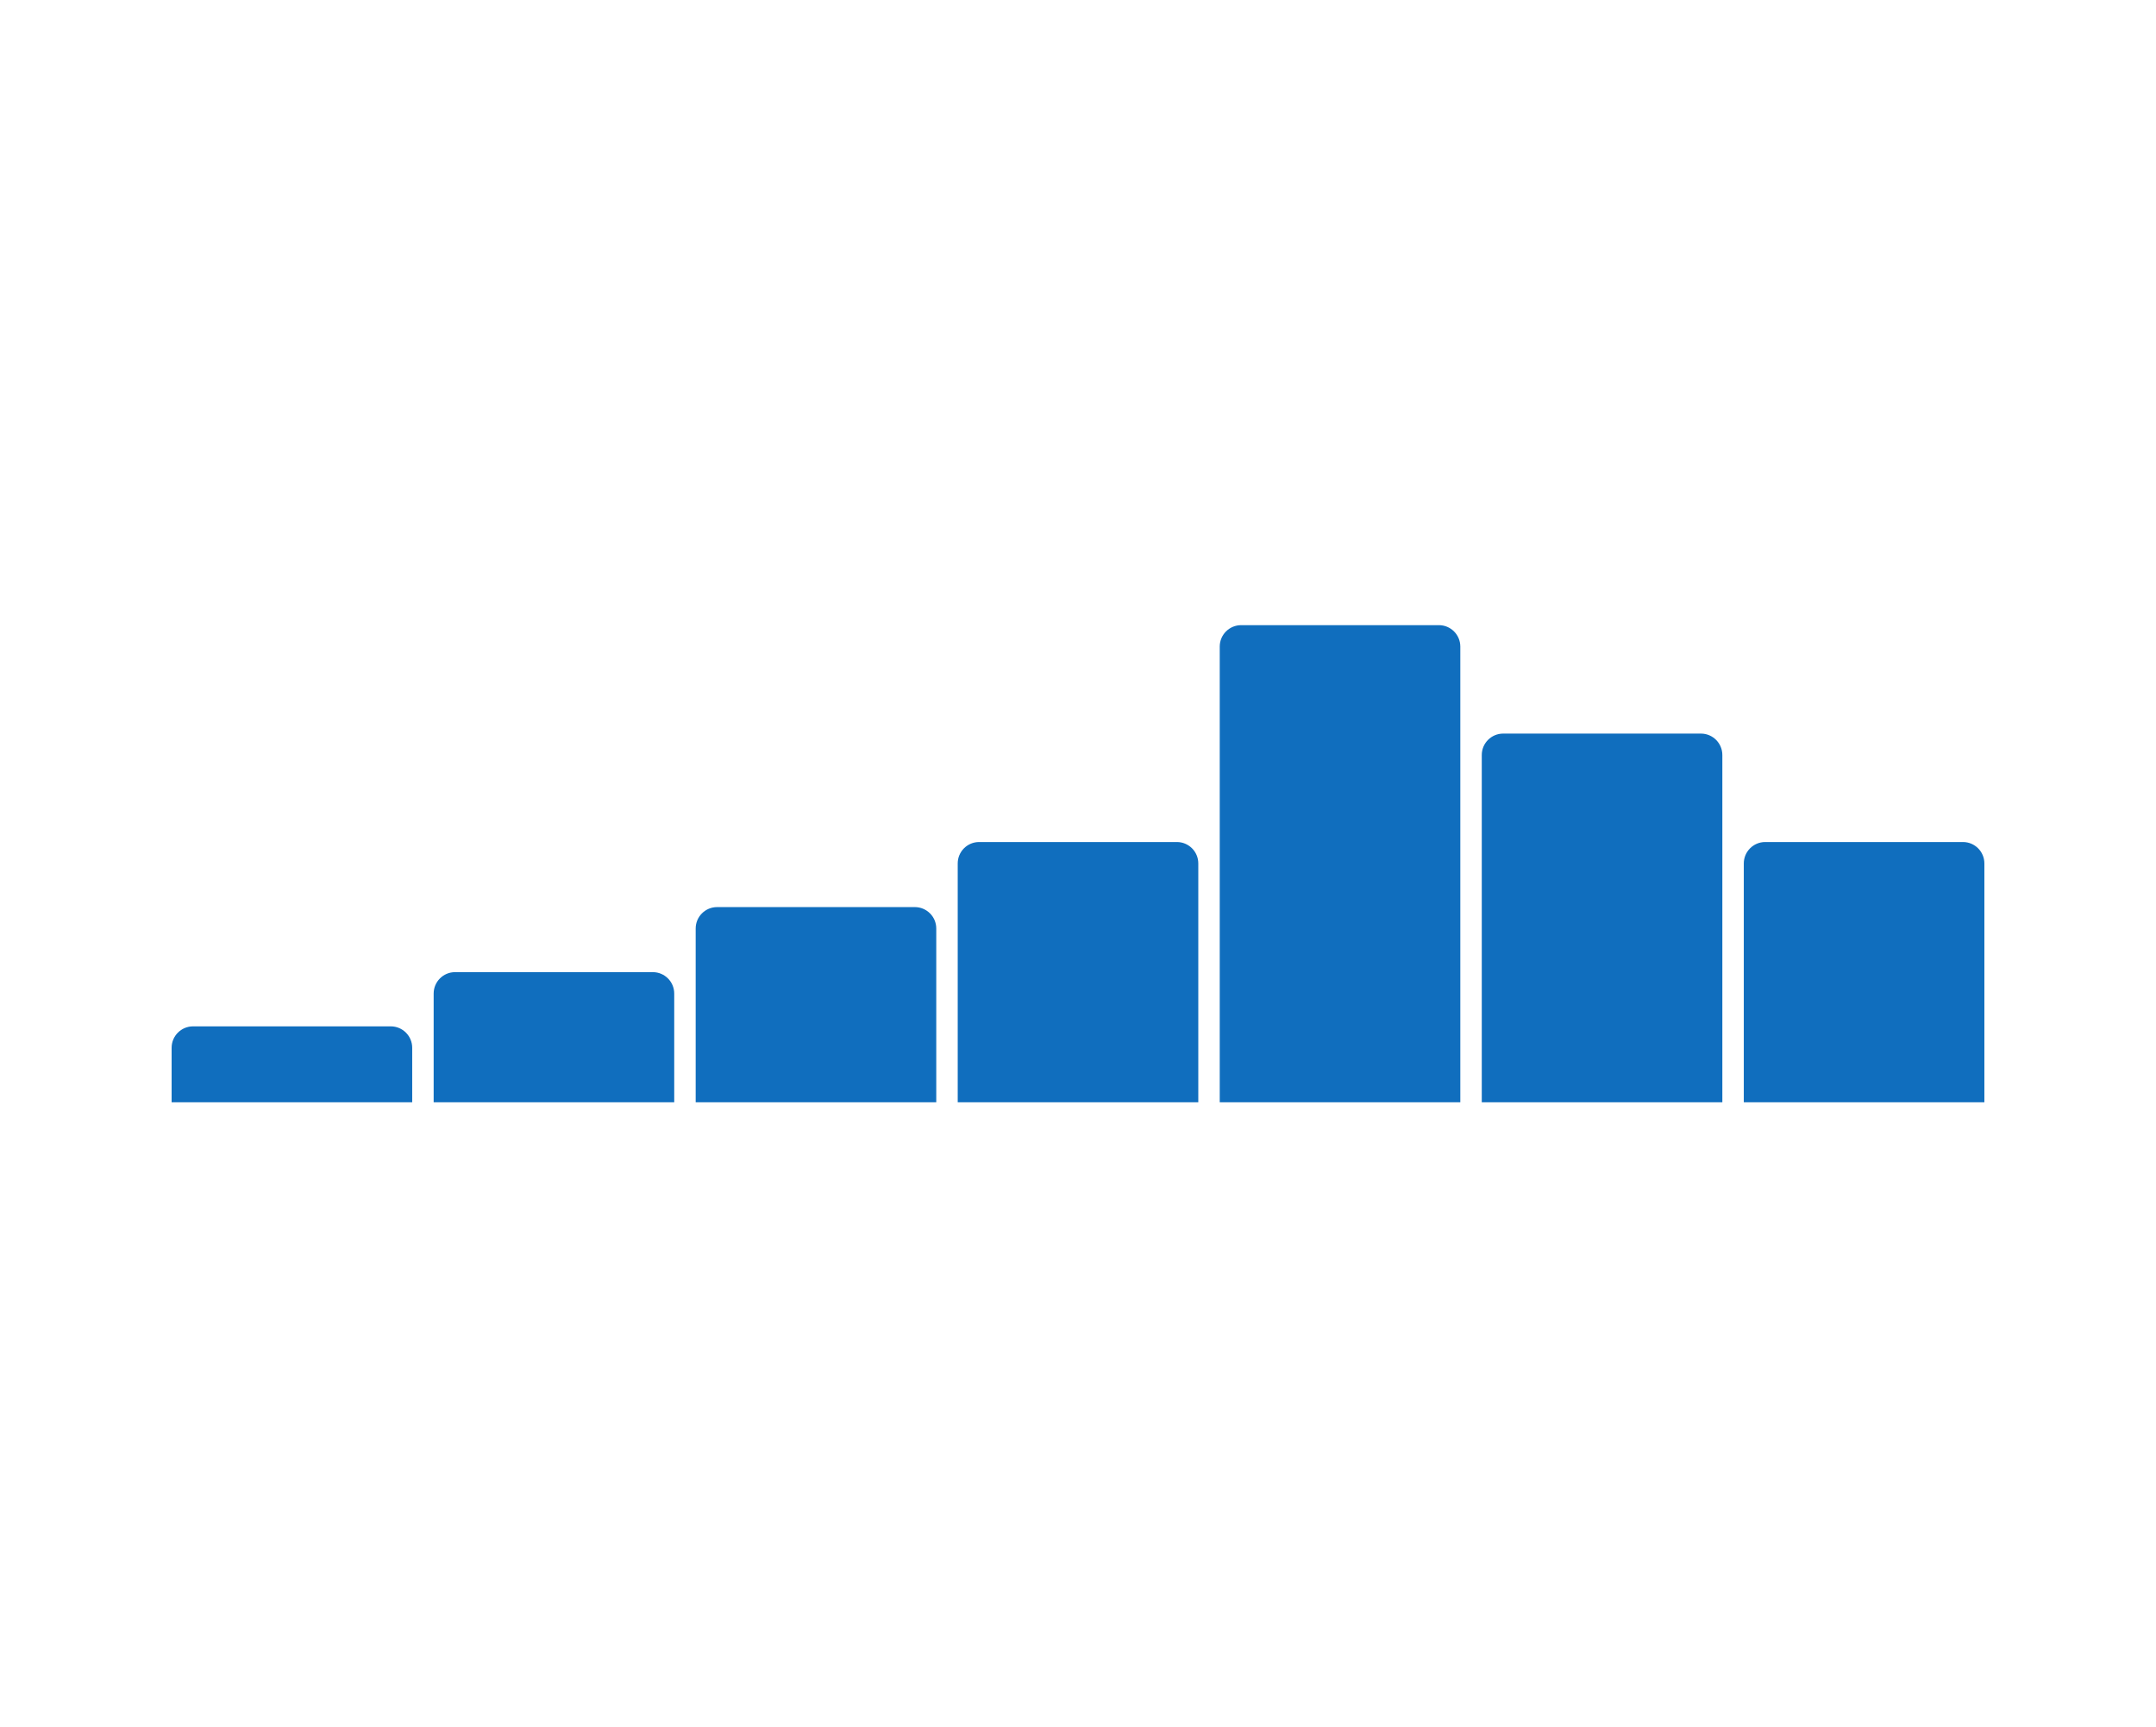 <svg width="201" height="161" viewBox="0 0 201 161" fill="none" xmlns="http://www.w3.org/2000/svg">
<path d="M16 97.657C16 96.554 16.894 95.659 17.998 95.659H36.431C37.534 95.659 38.429 96.554 38.429 97.657V102.734H16V97.657Z" fill="#106EBE"/>
<path d="M40.429 92.604C40.429 91.501 41.323 90.606 42.426 90.606H60.86C61.963 90.606 62.857 91.501 62.857 92.604V102.734H40.429V92.604Z" fill="#106EBE"/>
<path d="M64.857 86.54C64.857 85.437 65.752 84.543 66.855 84.543H85.288C86.392 84.543 87.286 85.437 87.286 86.54V102.734H64.857V86.54Z" fill="#106EBE"/>
<path d="M89.286 80.476C89.286 79.373 90.18 78.479 91.284 78.479H109.717C110.82 78.479 111.715 79.373 111.715 80.476V102.734H89.286V80.476Z" fill="#106EBE"/>
<path d="M113.714 60.264C113.714 59.16 114.608 58.266 115.712 58.266H134.145C135.248 58.266 136.142 59.16 136.142 60.264V102.734H113.714V60.264Z" fill="#106EBE"/>
<path d="M138.143 70.37C138.143 69.267 139.037 68.372 140.14 68.372H158.573C159.677 68.372 160.571 69.267 160.571 70.37V102.734H138.143V70.37Z" fill="#106EBE"/>
<path d="M162.571 80.476C162.571 79.373 163.466 78.479 164.569 78.479H183.002C184.105 78.479 185 79.373 185 80.476V102.734H162.571V80.476Z" fill="#106EBE"/>
</svg>
